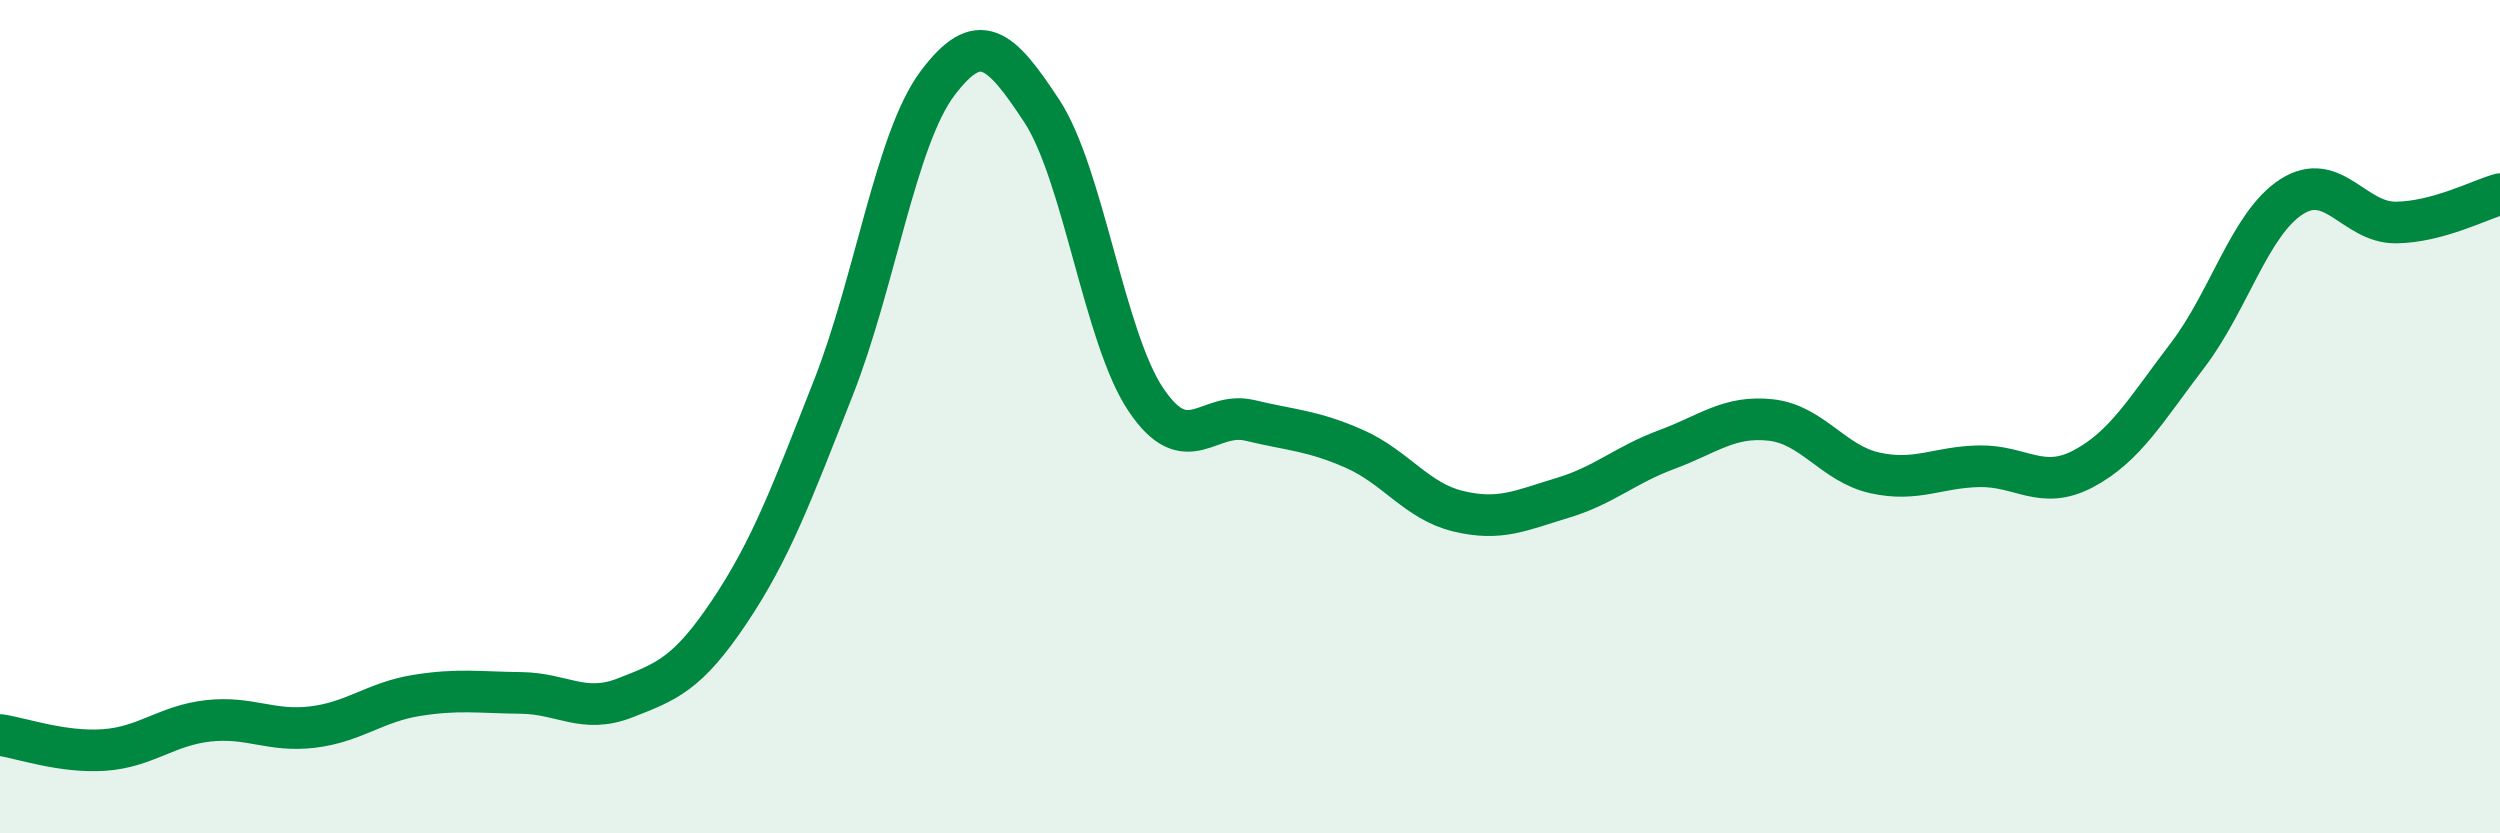
    <svg width="60" height="20" viewBox="0 0 60 20" xmlns="http://www.w3.org/2000/svg">
      <path
        d="M 0,17.64 C 0.5,17.71 1.5,18.07 2.5,18 C 3.5,17.93 4,17.41 5,17.3 C 6,17.19 6.5,17.57 7.5,17.45 C 8.5,17.33 9,16.85 10,16.69 C 11,16.53 11.5,16.62 12.5,16.63 C 13.5,16.64 14,17.14 15,16.75 C 16,16.36 16.5,16.18 17.5,14.69 C 18.5,13.2 19,11.85 20,9.31 C 21,6.77 21.5,3.33 22.5,2 C 23.5,0.67 24,1.14 25,2.66 C 26,4.18 26.5,8.1 27.5,9.59 C 28.5,11.08 29,9.85 30,10.09 C 31,10.33 31.5,10.33 32.5,10.77 C 33.5,11.21 34,12.03 35,12.27 C 36,12.51 36.5,12.25 37.5,11.95 C 38.5,11.65 39,11.16 40,10.79 C 41,10.42 41.5,9.97 42.5,10.08 C 43.5,10.19 44,11.13 45,11.35 C 46,11.57 46.5,11.21 47.5,11.19 C 48.5,11.17 49,11.78 50,11.25 C 51,10.72 51.5,9.84 52.5,8.53 C 53.5,7.22 54,5.36 55,4.72 C 56,4.08 56.5,5.35 57.5,5.34 C 58.5,5.33 59.5,4.8 60,4.66L60 20L0 20Z"
        fill="#008740"
        opacity="0.1"
        stroke-linecap="round"
        stroke-linejoin="round"
      />
      <path
        d="M 0,17.64 C 0.5,17.71 1.5,18.07 2.5,18 C 3.5,17.93 4,17.41 5,17.3 C 6,17.19 6.5,17.57 7.5,17.45 C 8.5,17.33 9,16.85 10,16.69 C 11,16.53 11.5,16.62 12.5,16.63 C 13.5,16.64 14,17.14 15,16.75 C 16,16.36 16.5,16.18 17.5,14.69 C 18.5,13.2 19,11.85 20,9.31 C 21,6.77 21.5,3.33 22.5,2 C 23.5,0.67 24,1.14 25,2.66 C 26,4.18 26.5,8.1 27.5,9.59 C 28.5,11.08 29,9.85 30,10.09 C 31,10.33 31.5,10.33 32.5,10.77 C 33.5,11.21 34,12.03 35,12.27 C 36,12.51 36.5,12.25 37.5,11.95 C 38.5,11.65 39,11.16 40,10.79 C 41,10.42 41.5,9.97 42.5,10.08 C 43.5,10.19 44,11.13 45,11.35 C 46,11.57 46.5,11.21 47.5,11.19 C 48.5,11.17 49,11.78 50,11.25 C 51,10.72 51.5,9.84 52.5,8.53 C 53.5,7.22 54,5.36 55,4.72 C 56,4.08 56.5,5.35 57.5,5.34 C 58.5,5.33 59.5,4.8 60,4.66"
        stroke="#008740"
        stroke-width="1"
        fill="none"
        stroke-linecap="round"
        stroke-linejoin="round"
      />
    </svg>
  
